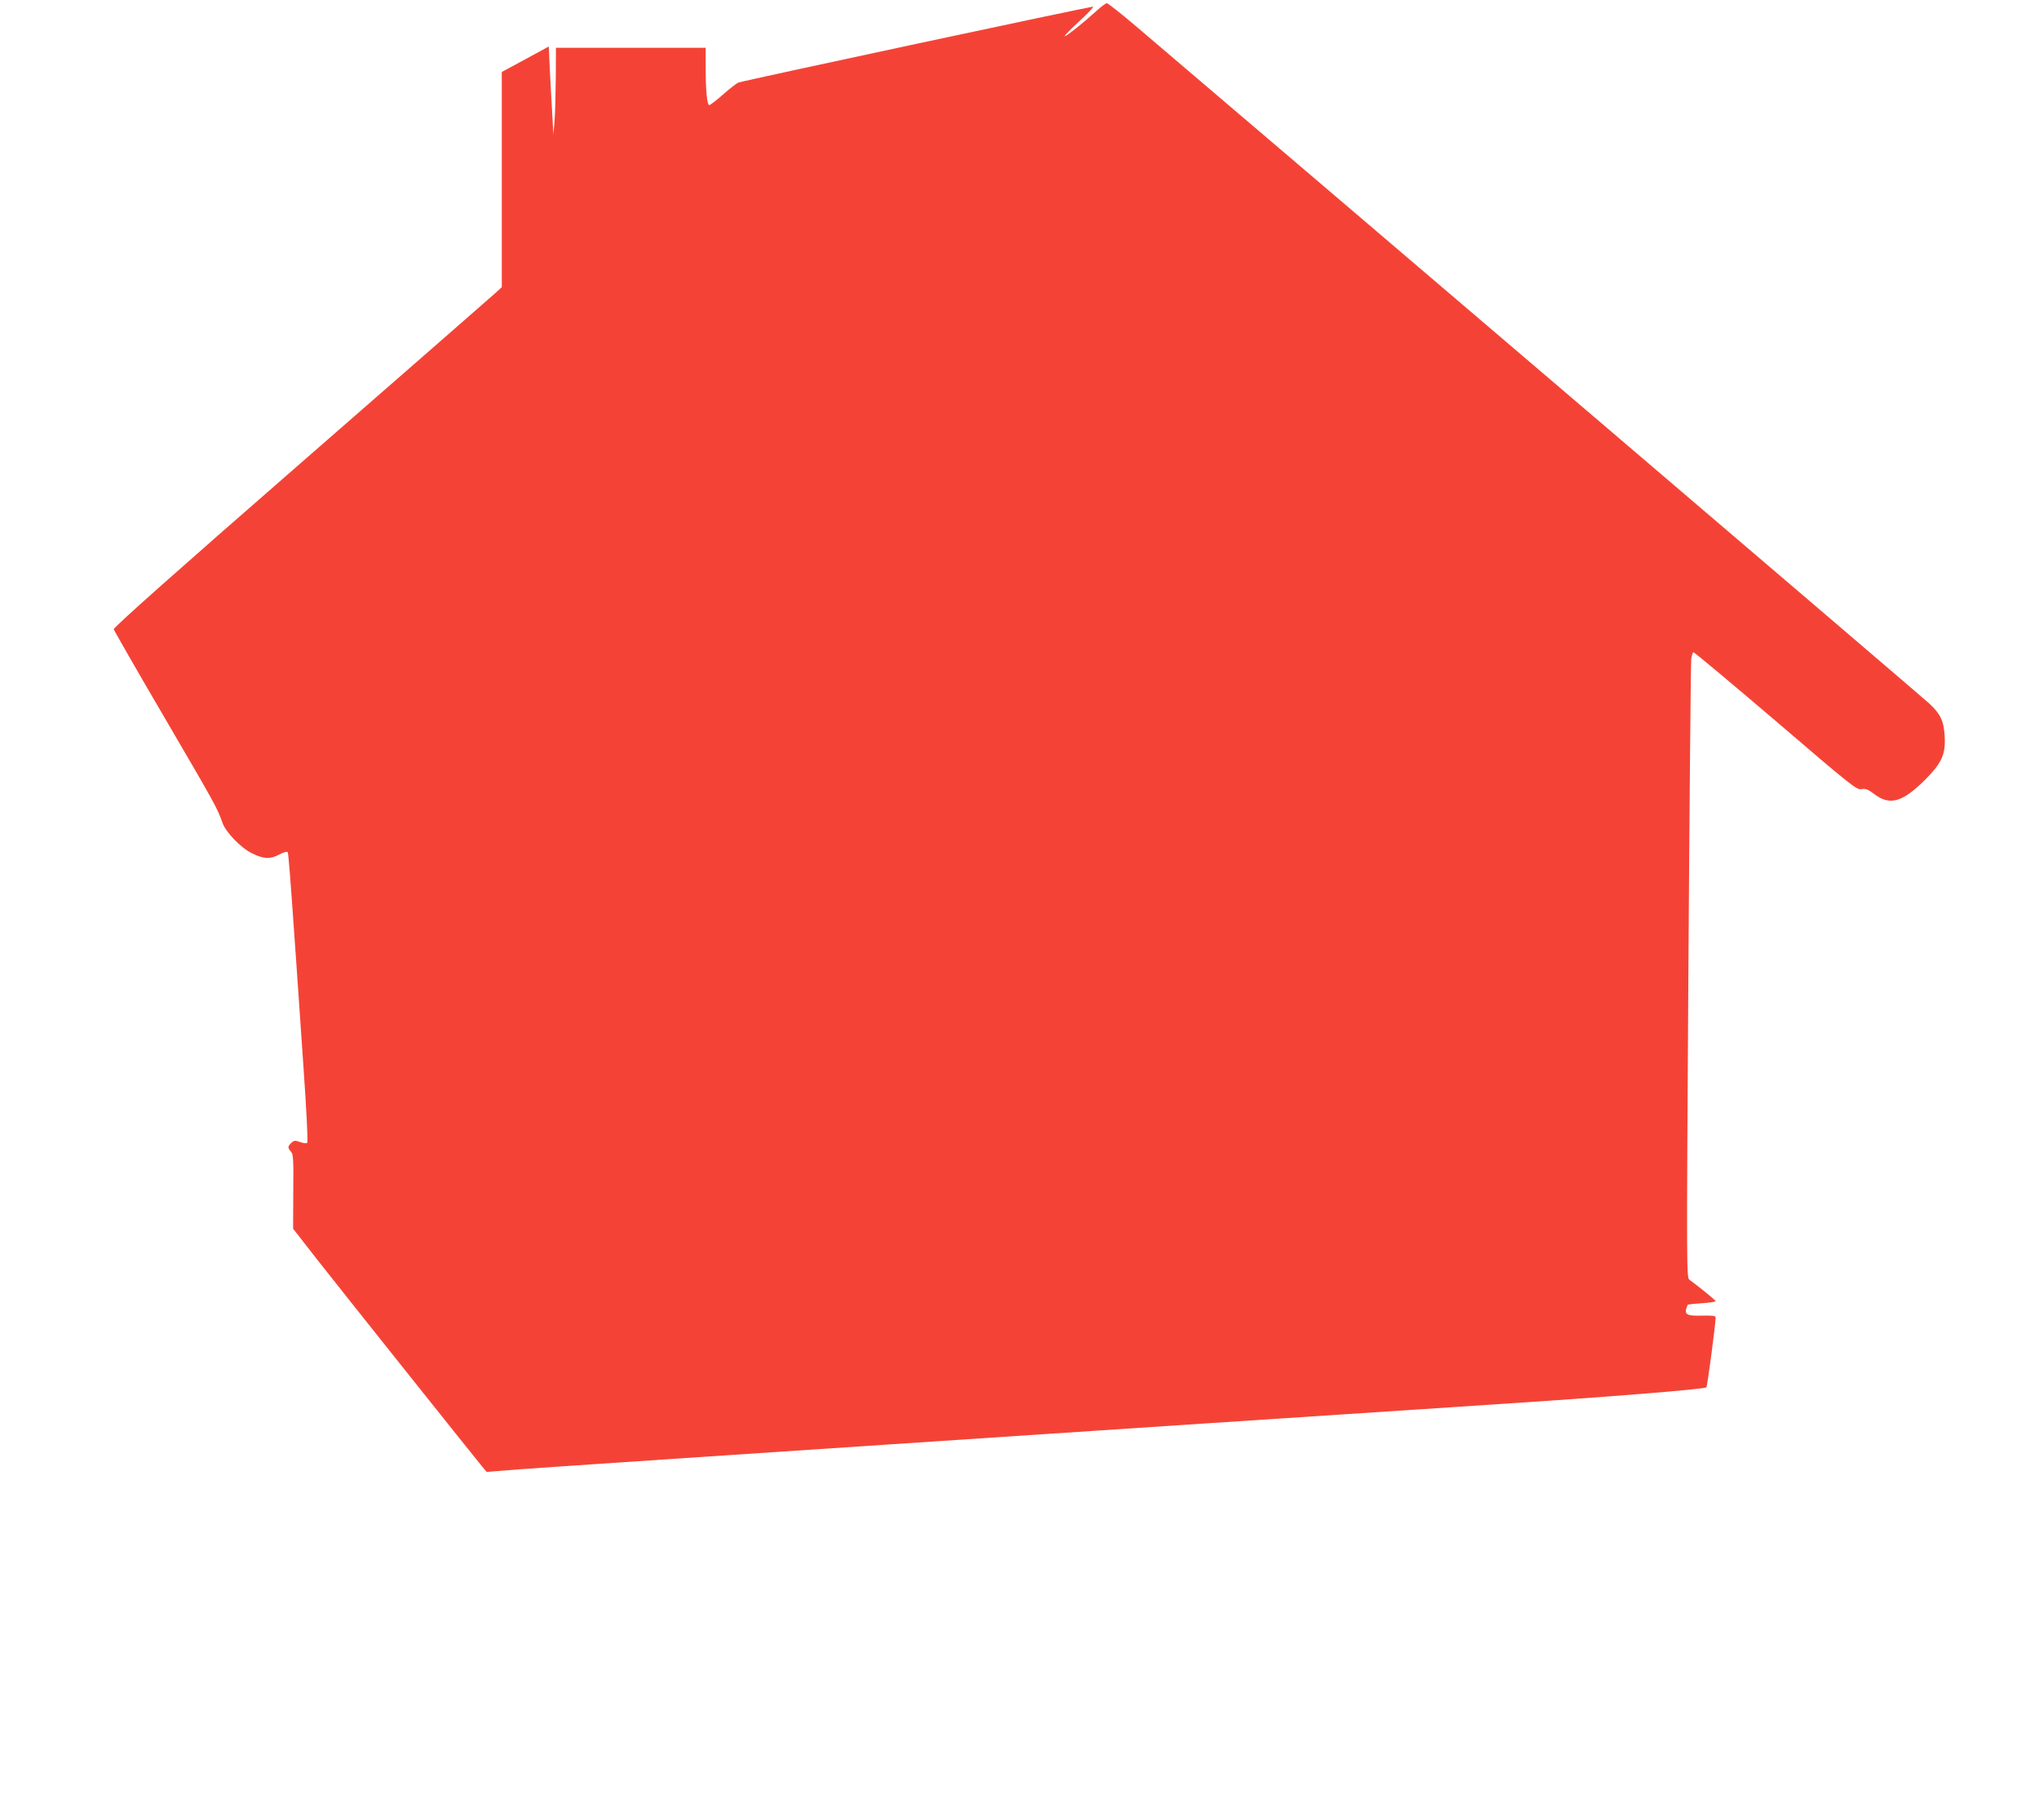 <?xml version="1.0" standalone="no"?>
<!DOCTYPE svg PUBLIC "-//W3C//DTD SVG 20010904//EN"
 "http://www.w3.org/TR/2001/REC-SVG-20010904/DTD/svg10.dtd">
<svg version="1.0" xmlns="http://www.w3.org/2000/svg"
 width="1280pt" height="1143pt" viewBox="0 0 1280 1143"
 preserveAspectRatio="xMidYMid meet">
<g transform="translate(0,1143) scale(0.1,-0.1)"
fill="#f44336" stroke="none">
<path d="M6885 11363 c-80 -73 -196 -166 -201 -160 -3 2 38 45 91 93 53 49 92
90 87 92 -11 3 -2200 -465 -2228 -477 -11 -5 -55 -39 -96 -75 -41 -36 -80 -66
-85 -66 -14 0 -23 85 -23 233 l0 127 -470 0 -470 0 -1 -187 c-1 -104 -4 -226
-8 -273 l-7 -85 -7 125 c-4 69 -11 193 -15 277 l-7 151 -147 -80 -148 -80 0
-676 0 -675 -39 -36 c-22 -20 -570 -499 -1220 -1066 -779 -679 -1179 -1035
-1177 -1046 2 -8 145 -258 319 -555 316 -541 331 -567 363 -659 21 -61 117
-160 188 -194 72 -35 113 -37 168 -7 29 15 50 21 54 15 5 -9 15 -134 54 -694
6 -88 26 -376 44 -640 20 -285 30 -484 25 -490 -6 -5 -22 -4 -45 4 -31 11 -38
11 -55 -5 -23 -21 -24 -32 -2 -56 14 -16 16 -46 14 -251 l-1 -232 152 -195
c134 -171 947 -1191 1031 -1294 l32 -38 205 16 c203 16 4004 269 6095 406 738
48 1344 97 1357 109 6 5 58 397 58 439 0 10 -21 13 -86 11 -92 -2 -109 6 -98
46 4 11 8 21 9 23 1 1 41 6 89 9 47 3 86 9 86 13 0 6 -105 91 -164 134 -19 13
-19 46 -7 1939 7 1059 15 1942 18 1961 3 20 9 38 13 41 4 2 236 -192 516 -431
483 -414 510 -435 540 -429 26 4 40 -1 80 -31 97 -74 176 -52 317 88 106 106
131 160 125 272 -5 97 -25 141 -95 207 -36 35 -3906 3339 -4985 4257 -92 78
-173 142 -180 142 -7 -1 -35 -21 -63 -47z"/>
</g>
</svg>
